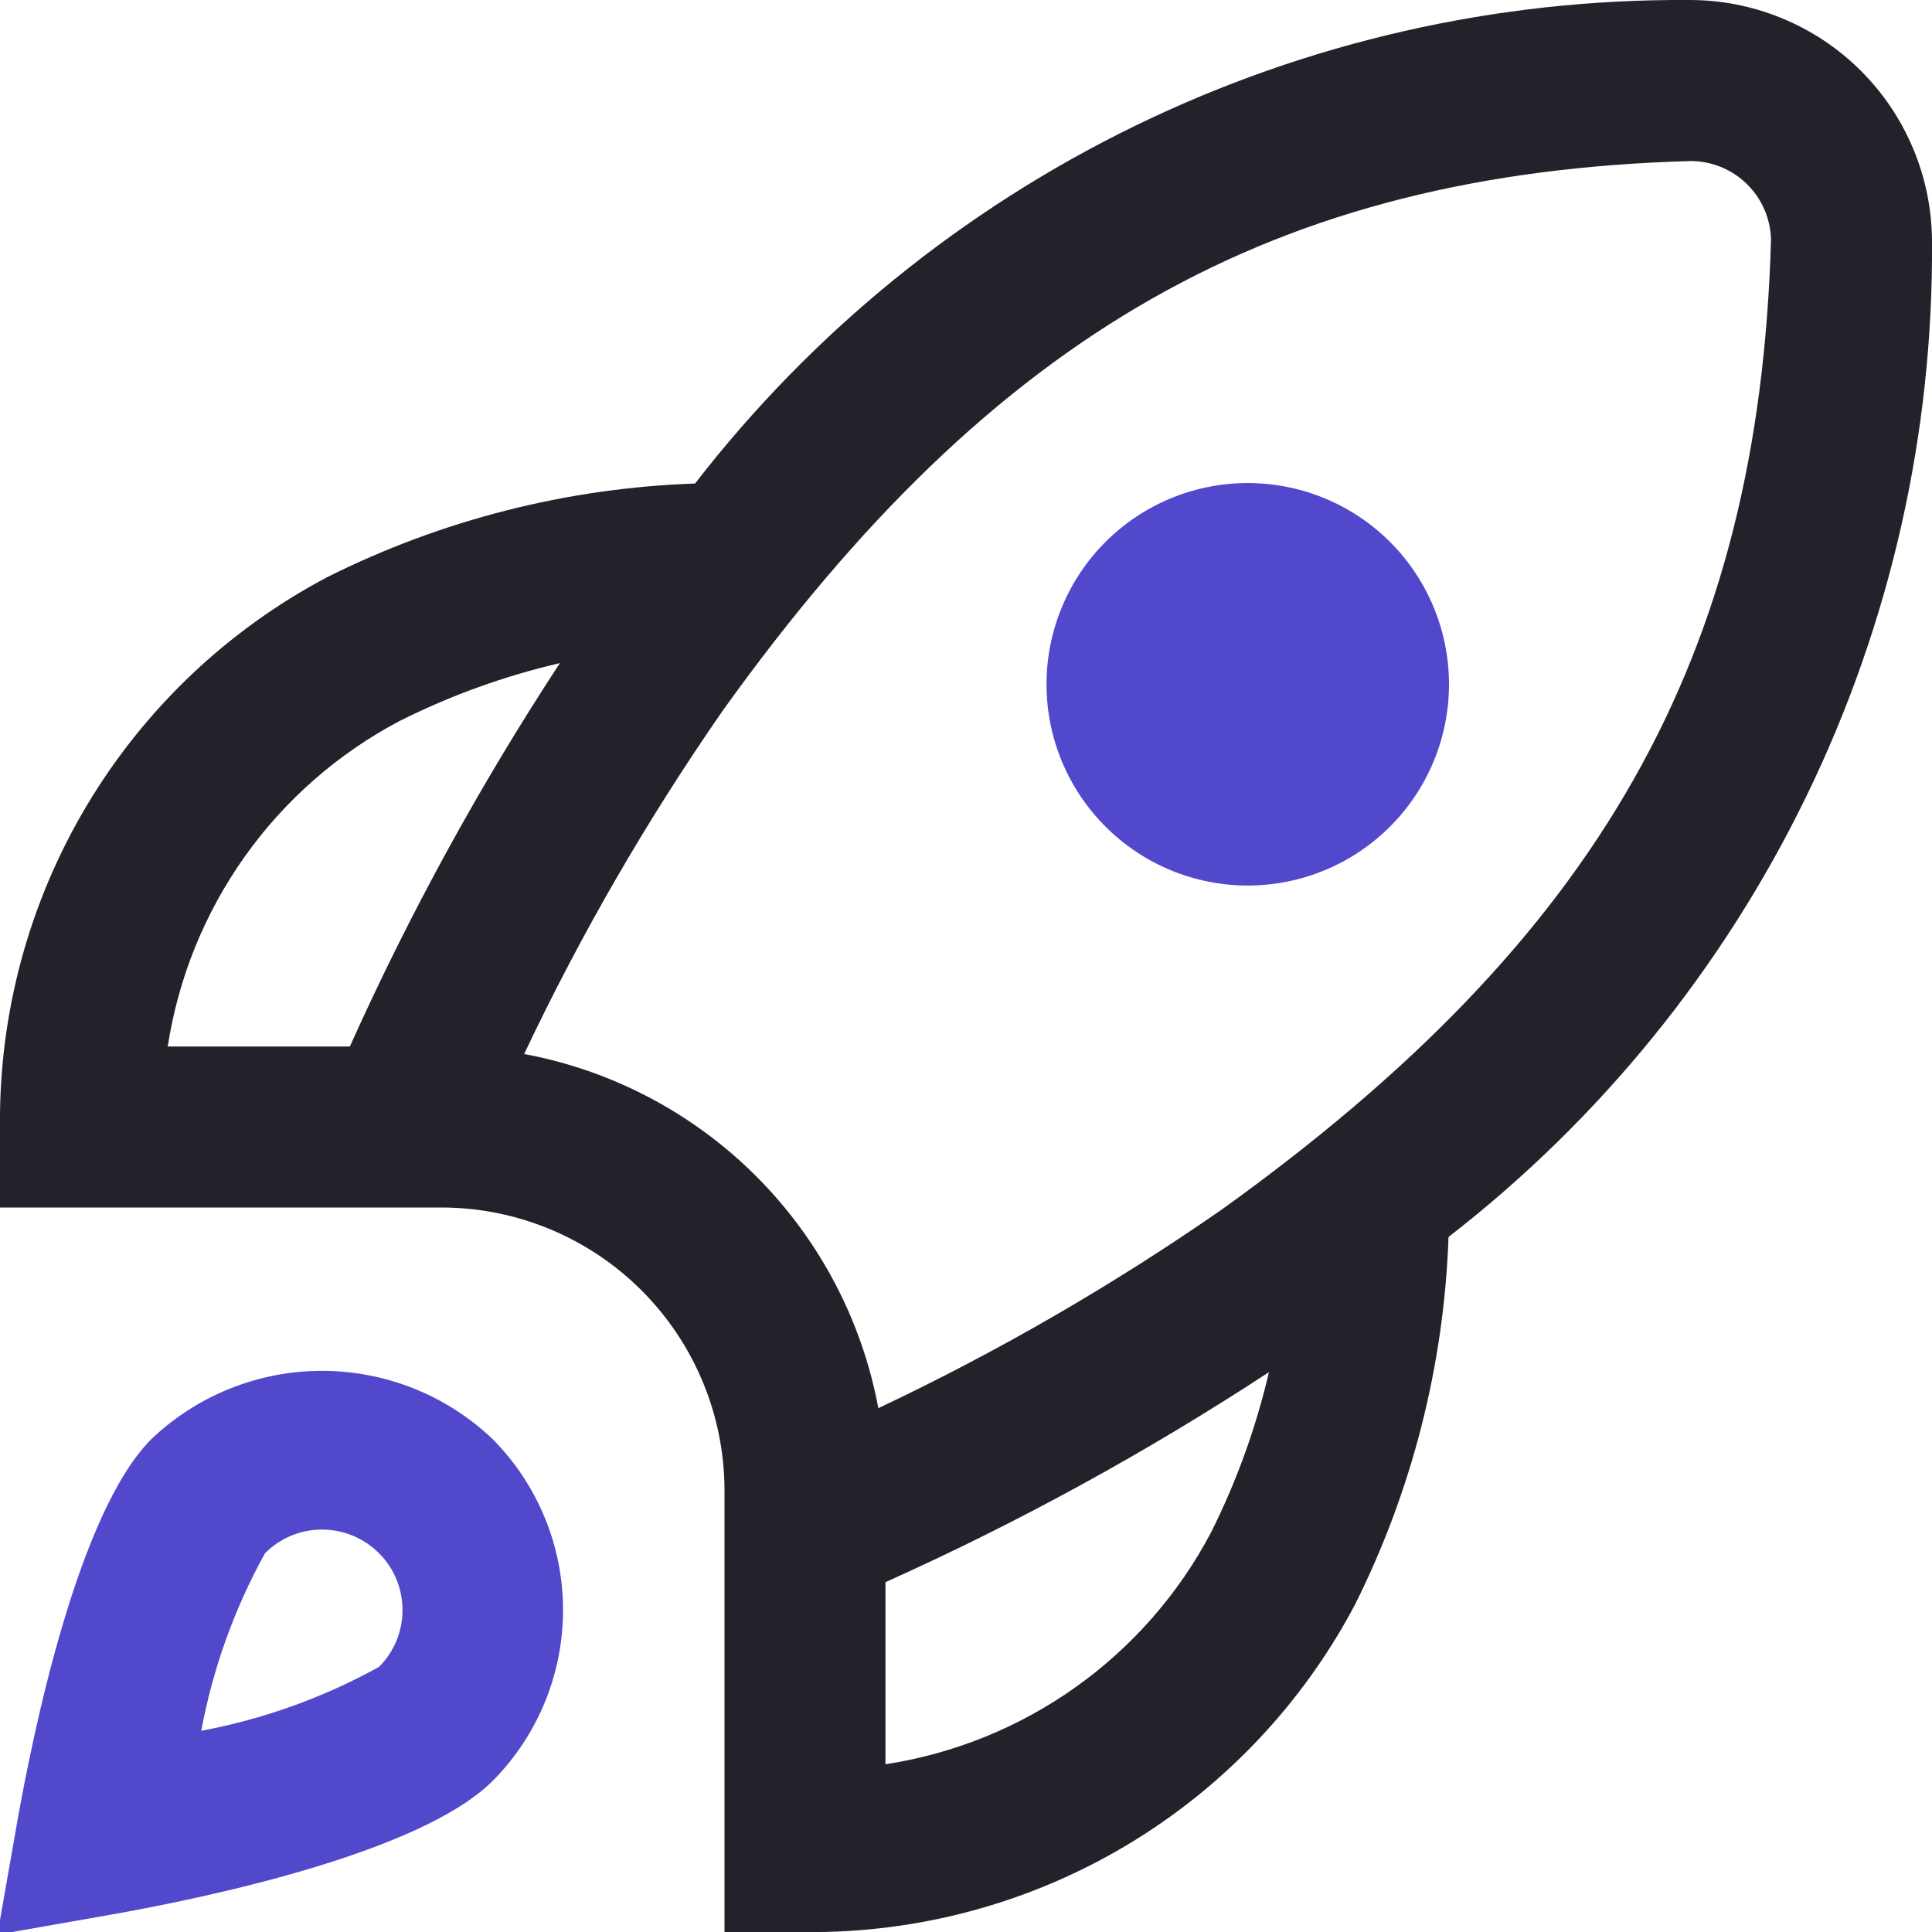 <?xml version="1.0" encoding="utf-8"?><svg width="40" height="40" viewBox="0 0 40 40" fill="none" xmlns="http://www.w3.org/2000/svg">
<g clip-path="url(#clip0_7292_29775)">
<path d="M30 14.167C30 15.272 29.561 16.332 28.78 17.113C27.998 17.895 26.938 18.334 25.833 18.334C24.728 18.334 23.668 17.895 22.887 17.113C22.106 16.332 21.667 15.272 21.667 14.167C21.667 13.062 22.106 12.002 22.887 11.221C23.668 10.439 24.728 10.001 25.833 10.001C26.938 10.001 27.998 10.439 28.78 11.221C29.561 12.002 30 13.062 30 14.167Z" fill="#5248CC"/>
<path fill-rule="evenodd" clip-rule="evenodd" d="M29.99 25.61C29.898 28.259 29.237 30.856 28.052 33.225C26.959 35.291 25.319 37.017 23.311 38.212C21.302 39.407 19.003 40.026 16.667 40.001H15V30.834C14.992 29.289 14.376 27.81 13.283 26.717C12.191 25.625 10.711 25.008 9.167 25H-1.13882e-05V23.334C-0.025 20.997 0.594 18.698 1.789 16.69C2.984 14.682 4.709 13.041 6.775 11.949C9.145 10.763 11.742 10.102 14.39 10.011C16.818 6.874 19.936 4.34 23.503 2.604C27.069 0.868 30.987 -0.023 34.953 0C35.613 -0.004 36.268 0.122 36.879 0.372C37.49 0.621 38.046 0.988 38.515 1.453C38.983 1.917 39.356 2.47 39.611 3.079C39.866 3.687 39.998 4.34 40 5C40.028 8.974 39.14 12.901 37.404 16.475C35.668 20.05 33.131 23.176 29.99 25.61ZM3.473 21.667H7.243C8.481 18.91 9.935 16.256 11.592 13.729C10.441 13.996 9.326 14.399 8.27 14.929C7 15.6 5.904 16.558 5.072 17.728C4.239 18.898 3.691 20.247 3.473 21.667ZM26.272 28.409C23.744 30.065 21.09 31.519 18.333 32.757V36.527C19.753 36.309 21.102 35.762 22.272 34.929C23.442 34.096 24.401 33.001 25.072 31.73C25.601 30.674 26.004 29.559 26.272 28.409ZM36.667 4.954C36.654 4.52 36.474 4.108 36.162 3.805C35.851 3.503 35.434 3.334 35 3.334C26.4 3.579 20.583 6.874 14.97 14.704C13.404 16.959 12.026 19.34 10.852 21.822C12.671 22.161 14.346 23.043 15.655 24.352C16.964 25.661 17.846 27.336 18.185 29.155C20.667 27.981 23.048 26.604 25.303 25.037C33.127 19.417 36.422 13.601 36.667 4.954Z" fill="#22222A"/>
<path fill-rule="evenodd" clip-rule="evenodd" d="M10.203 29.799C11.135 30.74 11.657 32.01 11.657 33.334C11.657 34.658 11.135 35.928 10.203 36.869C8.692 38.379 4.167 39.31 2.29 39.642L-0.053 40.054L0.358 37.711C0.692 35.834 1.622 31.309 3.132 29.797C4.085 28.888 5.351 28.381 6.668 28.382C7.985 28.382 9.251 28.889 10.203 29.799ZM8.207 32.696C8.291 32.898 8.334 33.115 8.333 33.334C8.334 33.552 8.291 33.769 8.208 33.971C8.124 34.173 8.001 34.356 7.847 34.511C6.699 35.146 5.456 35.593 4.167 35.834C4.407 34.545 4.853 33.303 5.488 32.156C5.801 31.843 6.225 31.668 6.667 31.668C7.109 31.668 7.532 31.843 7.845 32.156C8 32.31 8.123 32.493 8.207 32.696Z" fill="#5248CC"/>
</g>
<defs>
<clipPath id="clip0_7292_29775">
<rect width="40" height="40" fill="white"/>
</clipPath>
</defs>
</svg>
